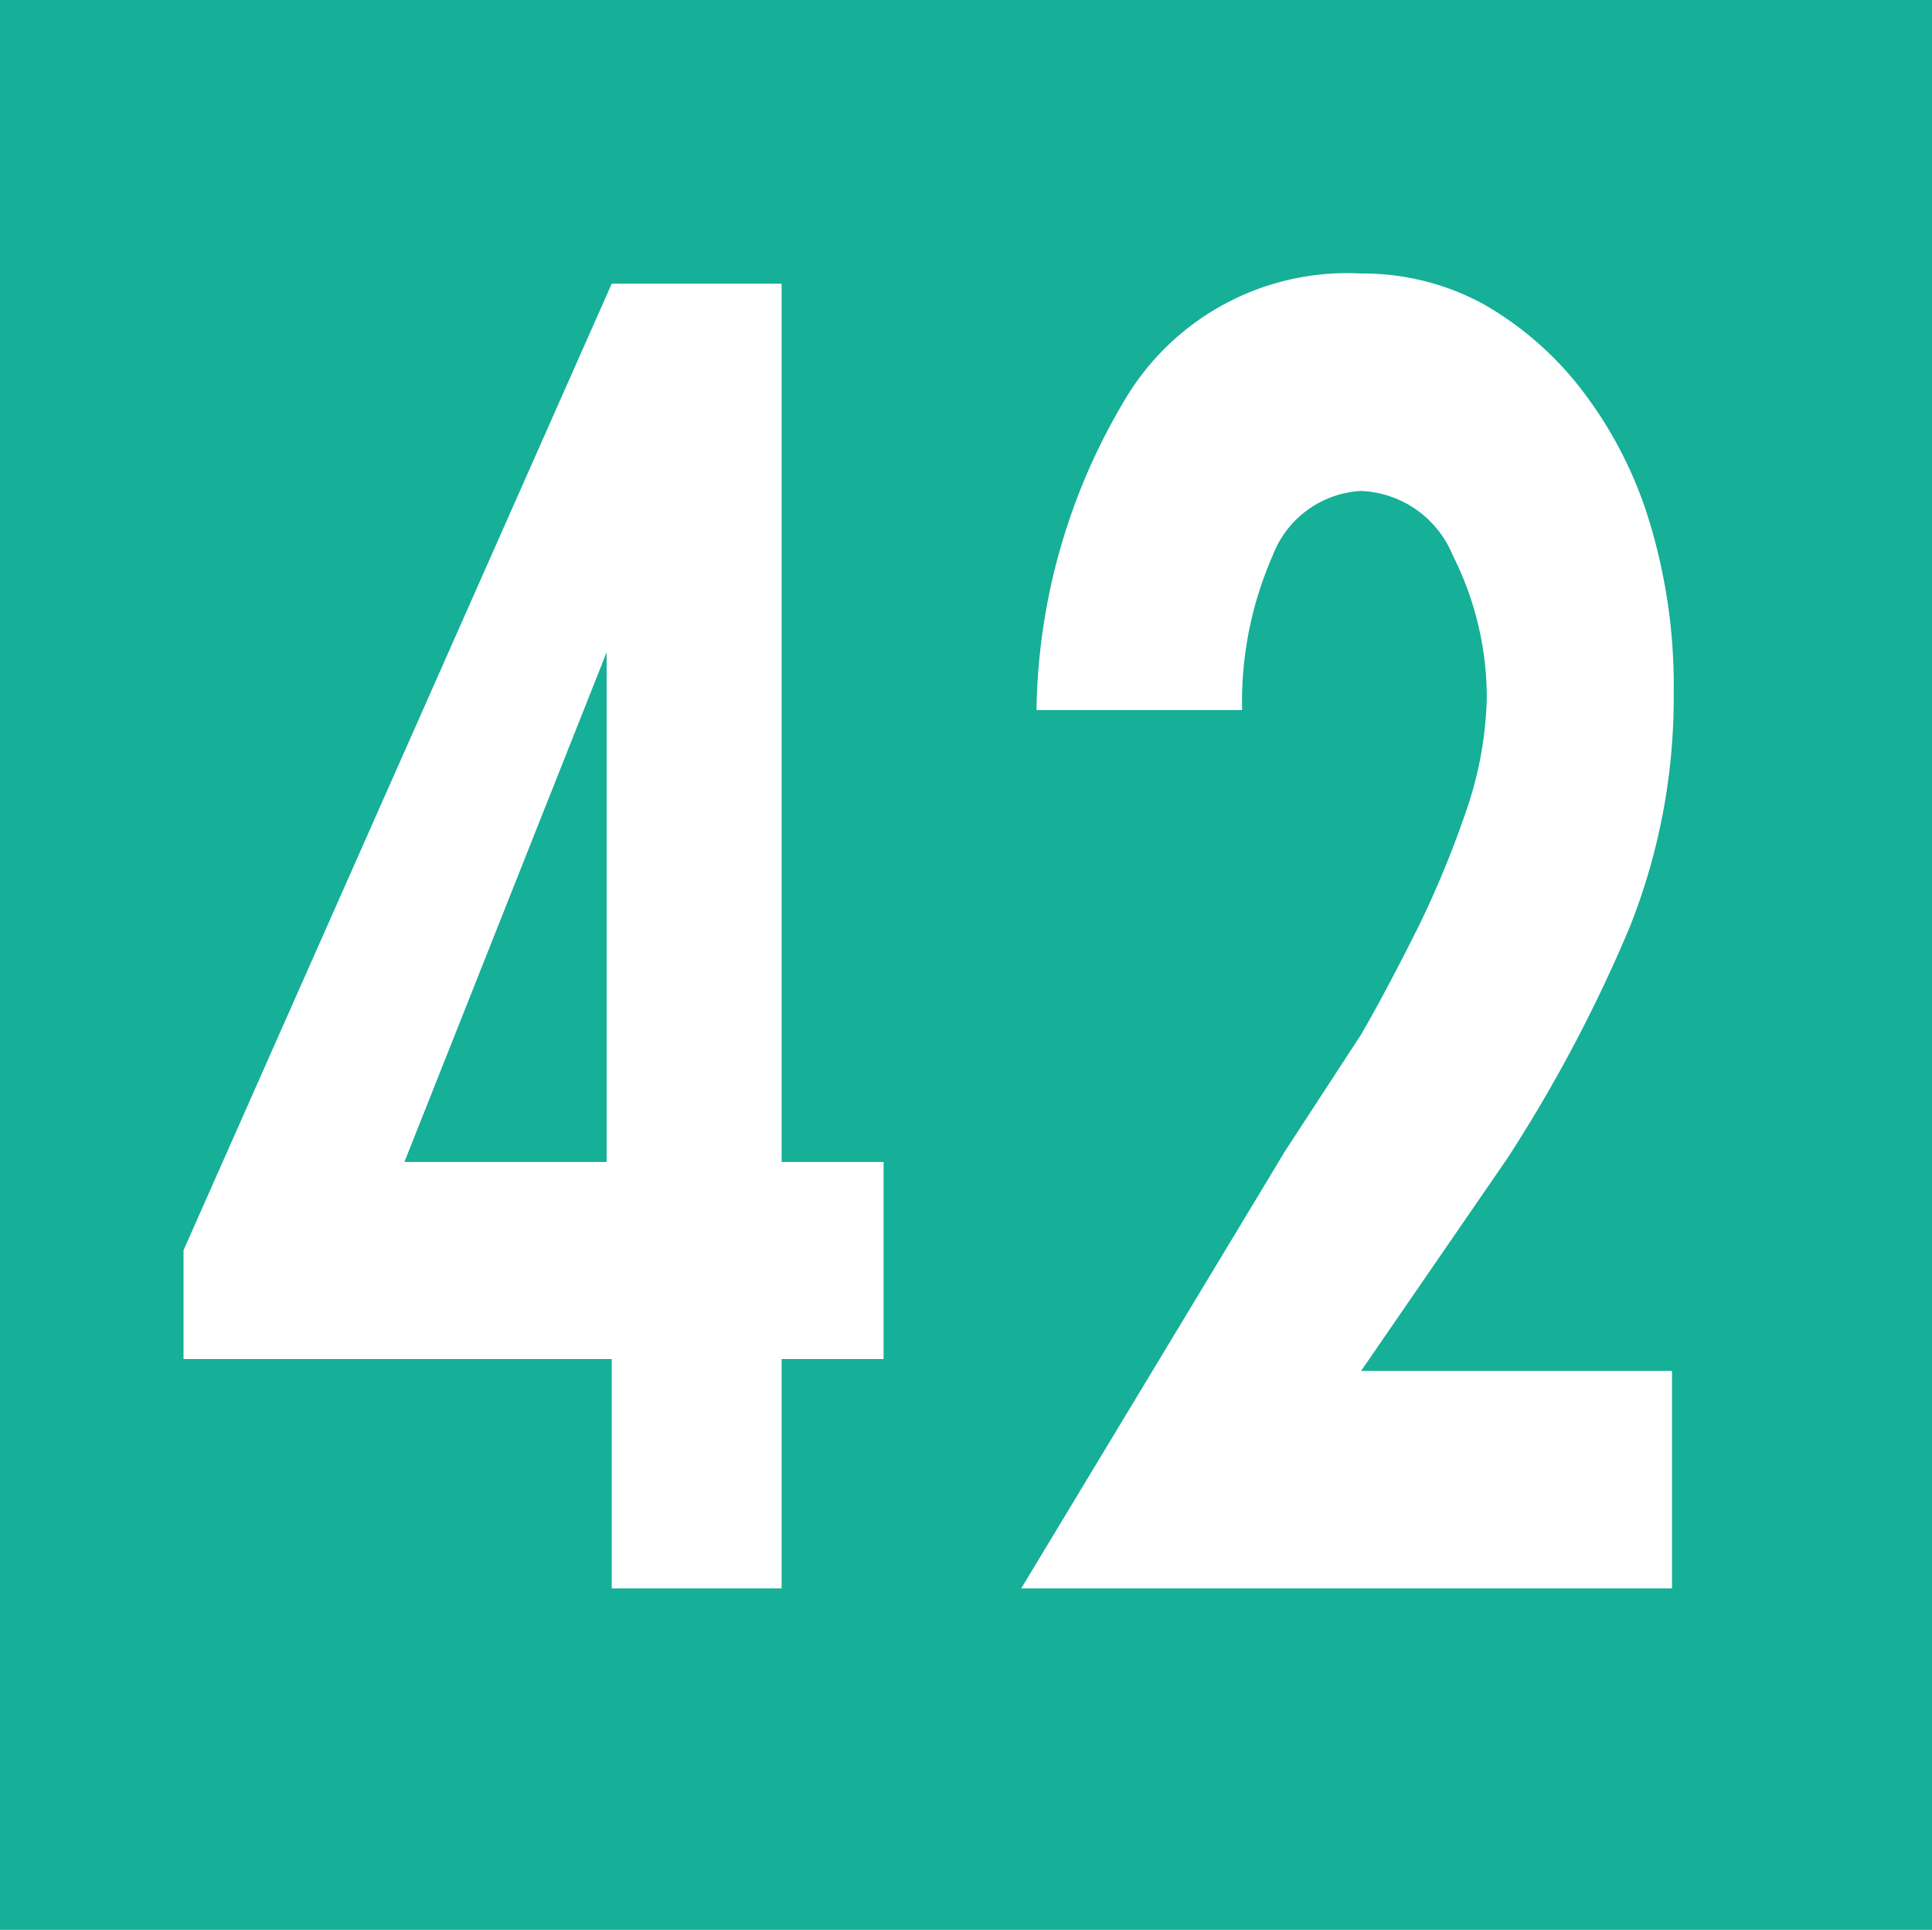 <svg id="Calque_1" data-name="Calque 1" xmlns="http://www.w3.org/2000/svg" viewBox="0 0 11.37 11.36"><defs><style>.cls-1{fill:#16af98;}.cls-2{fill:#fff;}</style></defs><rect class="cls-1" width="11.37" height="11.36"/><path class="cls-2" d="M5.19,6.84V8h-.6V9.35h-1V8H1.07V7.36L3.59,1.67h1V6.84Zm-1.63-3h0l-1.19,3H3.56Z" transform="translate(0.01 0)"/><path class="cls-2" d="M9.83,8.07V9.35H6L7.46,6.93l.09-.15L8,6.09c.11-.19.22-.4.34-.64a5.9,5.9,0,0,0,.29-.71,2.2,2.2,0,0,0,.11-.63,1.86,1.86,0,0,0-.2-.84A.61.61,0,0,0,8,2.89a.59.59,0,0,0-.52.38,2.14,2.14,0,0,0-.18.91H6.09a3.65,3.65,0,0,1,.54-1.86A1.52,1.52,0,0,1,8,1.61a1.48,1.48,0,0,1,.72.18,1.94,1.94,0,0,1,.59.52,2.43,2.43,0,0,1,.39.77,3.32,3.32,0,0,1,.14,1,3.65,3.65,0,0,1-.26,1.38,8.66,8.66,0,0,1-.72,1.36L8,8.07Z" transform="translate(0.01 0)"/></svg>